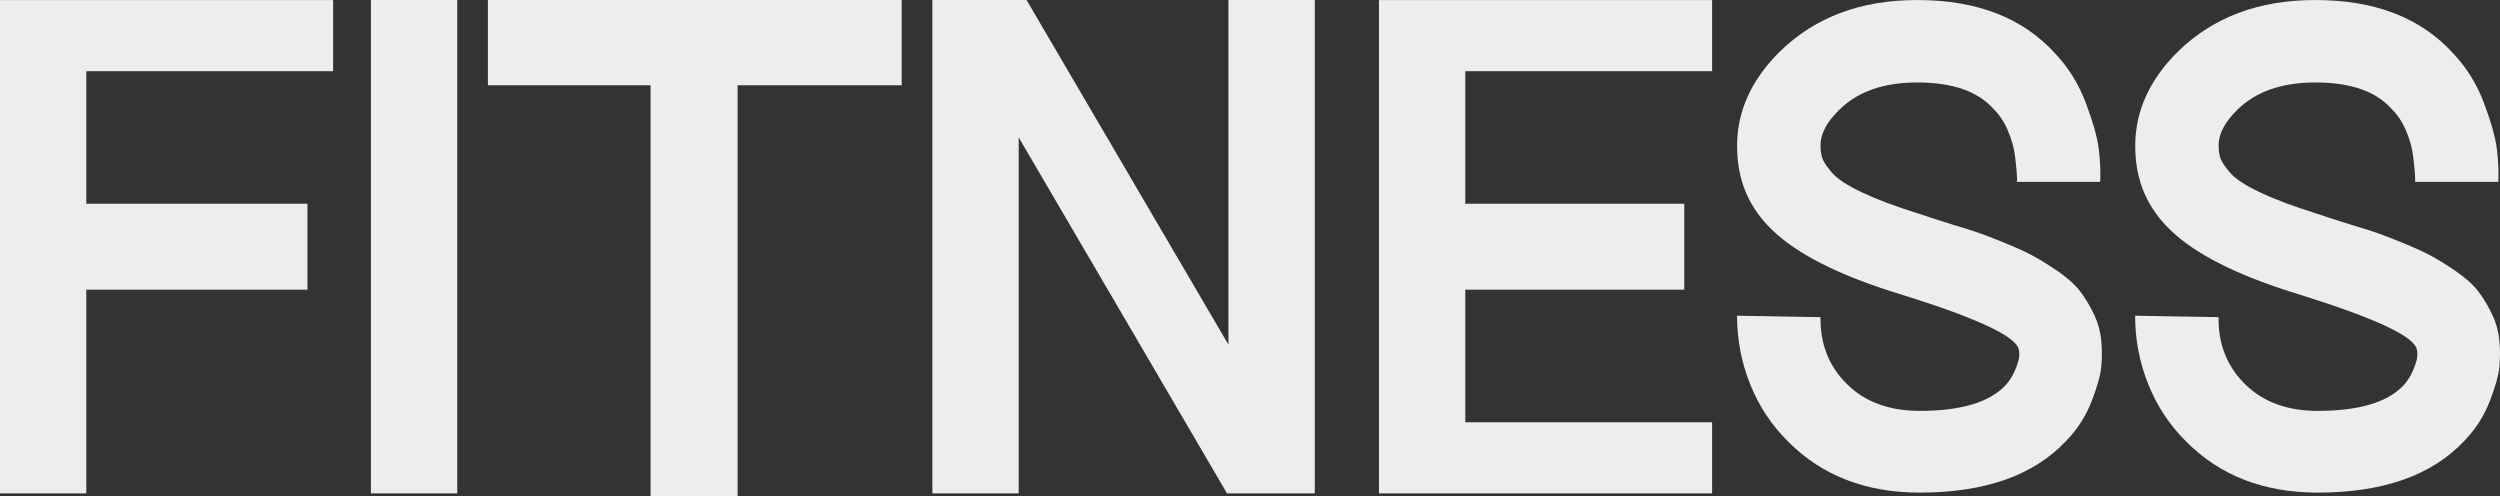 <svg width="131" height="26" viewBox="0 0 131 26" fill="none" xmlns="http://www.w3.org/2000/svg">
<rect x="0" y="0" width="131" height="26" fill="#333333" stroke="none"/>
<path d="M120.854 15.548C124.667 16.754 126.597 17.691 126.648 18.355C126.673 18.429 126.679 18.54 126.666 18.687C126.653 18.834 126.584 19.062 126.46 19.371C126.335 19.68 126.161 19.956 125.937 20.202C125.091 21.089 123.595 21.53 121.451 21.53C119.856 21.53 118.585 21.064 117.638 20.127C116.69 19.192 116.23 18.021 116.254 16.618L111.88 16.544C111.88 17.801 112.111 19.001 112.573 20.145C113.032 21.29 113.699 22.293 114.573 23.155C116.343 24.928 118.635 25.813 121.451 25.813C124.865 25.813 127.42 24.914 129.115 23.117C129.713 22.503 130.161 21.805 130.461 21.03C130.761 20.254 130.928 19.658 130.966 19.24C131.004 18.822 131.01 18.44 130.984 18.095C130.959 17.53 130.834 17.006 130.61 16.524C130.387 16.045 130.138 15.627 129.863 15.27C129.589 14.912 129.191 14.555 128.668 14.198C128.145 13.841 127.683 13.557 127.284 13.349C126.884 13.141 126.33 12.895 125.621 12.611C124.911 12.328 124.349 12.125 123.939 12.003C123.526 11.881 122.936 11.694 122.164 11.448L121.266 11.152C120.094 10.784 119.137 10.42 118.388 10.062C117.642 9.707 117.129 9.368 116.855 9.048C116.581 8.729 116.412 8.476 116.35 8.291C116.288 8.106 116.255 7.878 116.255 7.607C116.255 7.016 116.579 6.401 117.227 5.762C118.199 4.802 119.558 4.322 121.303 4.322H121.341C123.159 4.322 124.482 4.778 125.303 5.688C125.627 6.008 125.883 6.39 126.07 6.833C126.257 7.277 126.375 7.677 126.426 8.034C126.475 8.391 126.513 8.724 126.537 9.032C126.562 9.339 126.562 9.506 126.537 9.531H130.912C130.937 8.989 130.912 8.417 130.837 7.813C130.763 7.21 130.537 6.41 130.165 5.412C129.791 4.414 129.255 3.547 128.557 2.809C126.862 0.937 124.458 0.002 121.342 0.002H121.304C118.363 0.002 115.972 0.901 114.128 2.698C112.633 4.175 111.886 5.825 111.886 7.647C111.886 9.468 112.515 10.903 113.774 12.096C115.033 13.292 117.082 14.344 119.924 15.255L120.857 15.55L120.854 15.548ZM99.995 15.548C103.808 16.754 105.738 17.691 105.789 18.355C105.814 18.429 105.819 18.54 105.807 18.687C105.794 18.834 105.725 19.062 105.601 19.371C105.476 19.68 105.302 19.956 105.078 20.202C104.23 21.089 102.735 21.53 100.592 21.53C98.997 21.53 97.727 21.064 96.781 20.127C95.832 19.192 95.373 18.021 95.396 16.618L91.021 16.544C91.021 17.801 91.252 19.001 91.714 20.145C92.173 21.29 92.84 22.293 93.714 23.155C95.484 24.928 97.776 25.813 100.591 25.813C104.004 25.813 106.559 24.914 108.254 23.117C108.852 22.503 109.301 21.805 109.6 21.03C109.898 20.254 110.067 19.658 110.105 19.24C110.144 18.822 110.147 18.44 110.124 18.095C110.098 17.53 109.973 17.006 109.749 16.524C109.526 16.045 109.275 15.627 109.003 15.27C108.728 14.912 108.33 14.555 107.807 14.198C107.284 13.841 106.822 13.557 106.423 13.349C106.023 13.141 105.469 12.895 104.76 12.611C104.05 12.328 103.488 12.125 103.078 12.003C102.665 11.881 102.073 11.694 101.303 11.448L100.405 11.152C99.234 10.784 98.276 10.42 97.528 10.062C96.781 9.707 96.268 9.368 95.994 9.048C95.72 8.729 95.551 8.476 95.489 8.291C95.425 8.106 95.394 7.878 95.394 7.607C95.394 7.016 95.718 6.401 96.367 5.762C97.338 4.802 98.696 4.322 100.442 4.322H100.48C102.298 4.322 103.619 4.778 104.442 5.688C104.766 6.008 105.022 6.39 105.209 6.833C105.396 7.277 105.514 7.677 105.565 8.034C105.614 8.391 105.652 8.724 105.676 9.032C105.701 9.339 105.701 9.506 105.676 9.531H110.051C110.076 8.989 110.051 8.417 109.976 7.813C109.902 7.21 109.677 6.41 109.304 5.412C108.93 4.414 108.394 3.547 107.696 2.809C106.001 0.937 103.597 0.002 100.482 0.002H100.443C97.502 0.002 95.111 0.901 93.267 2.698C91.77 4.175 91.023 5.825 91.023 7.647C91.023 9.468 91.652 10.903 92.911 12.096C94.17 13.292 96.219 14.344 99.061 15.255L99.995 15.55V15.548ZM76.781 22.123V15.18H88.256V10.675H76.781V3.732H89.715V0.002H72.257V25.855H89.715V22.125H76.781V22.123ZM64.296 25.853H68.894V0H64.37V18.059L53.791 0H48.856V25.853H53.38V7.201L64.296 25.853ZM38.651 26V4.469H47.248V0H25.566V4.469H34.089V26H38.649H38.651ZM23.96 0H19.436V25.853H23.96V0ZM4.522 25.853V15.18H16.11V10.675H4.522V3.732H17.456V0.002H0V25.855H4.524L4.522 25.853Z" fill="#EDEDED"/>
</svg>
